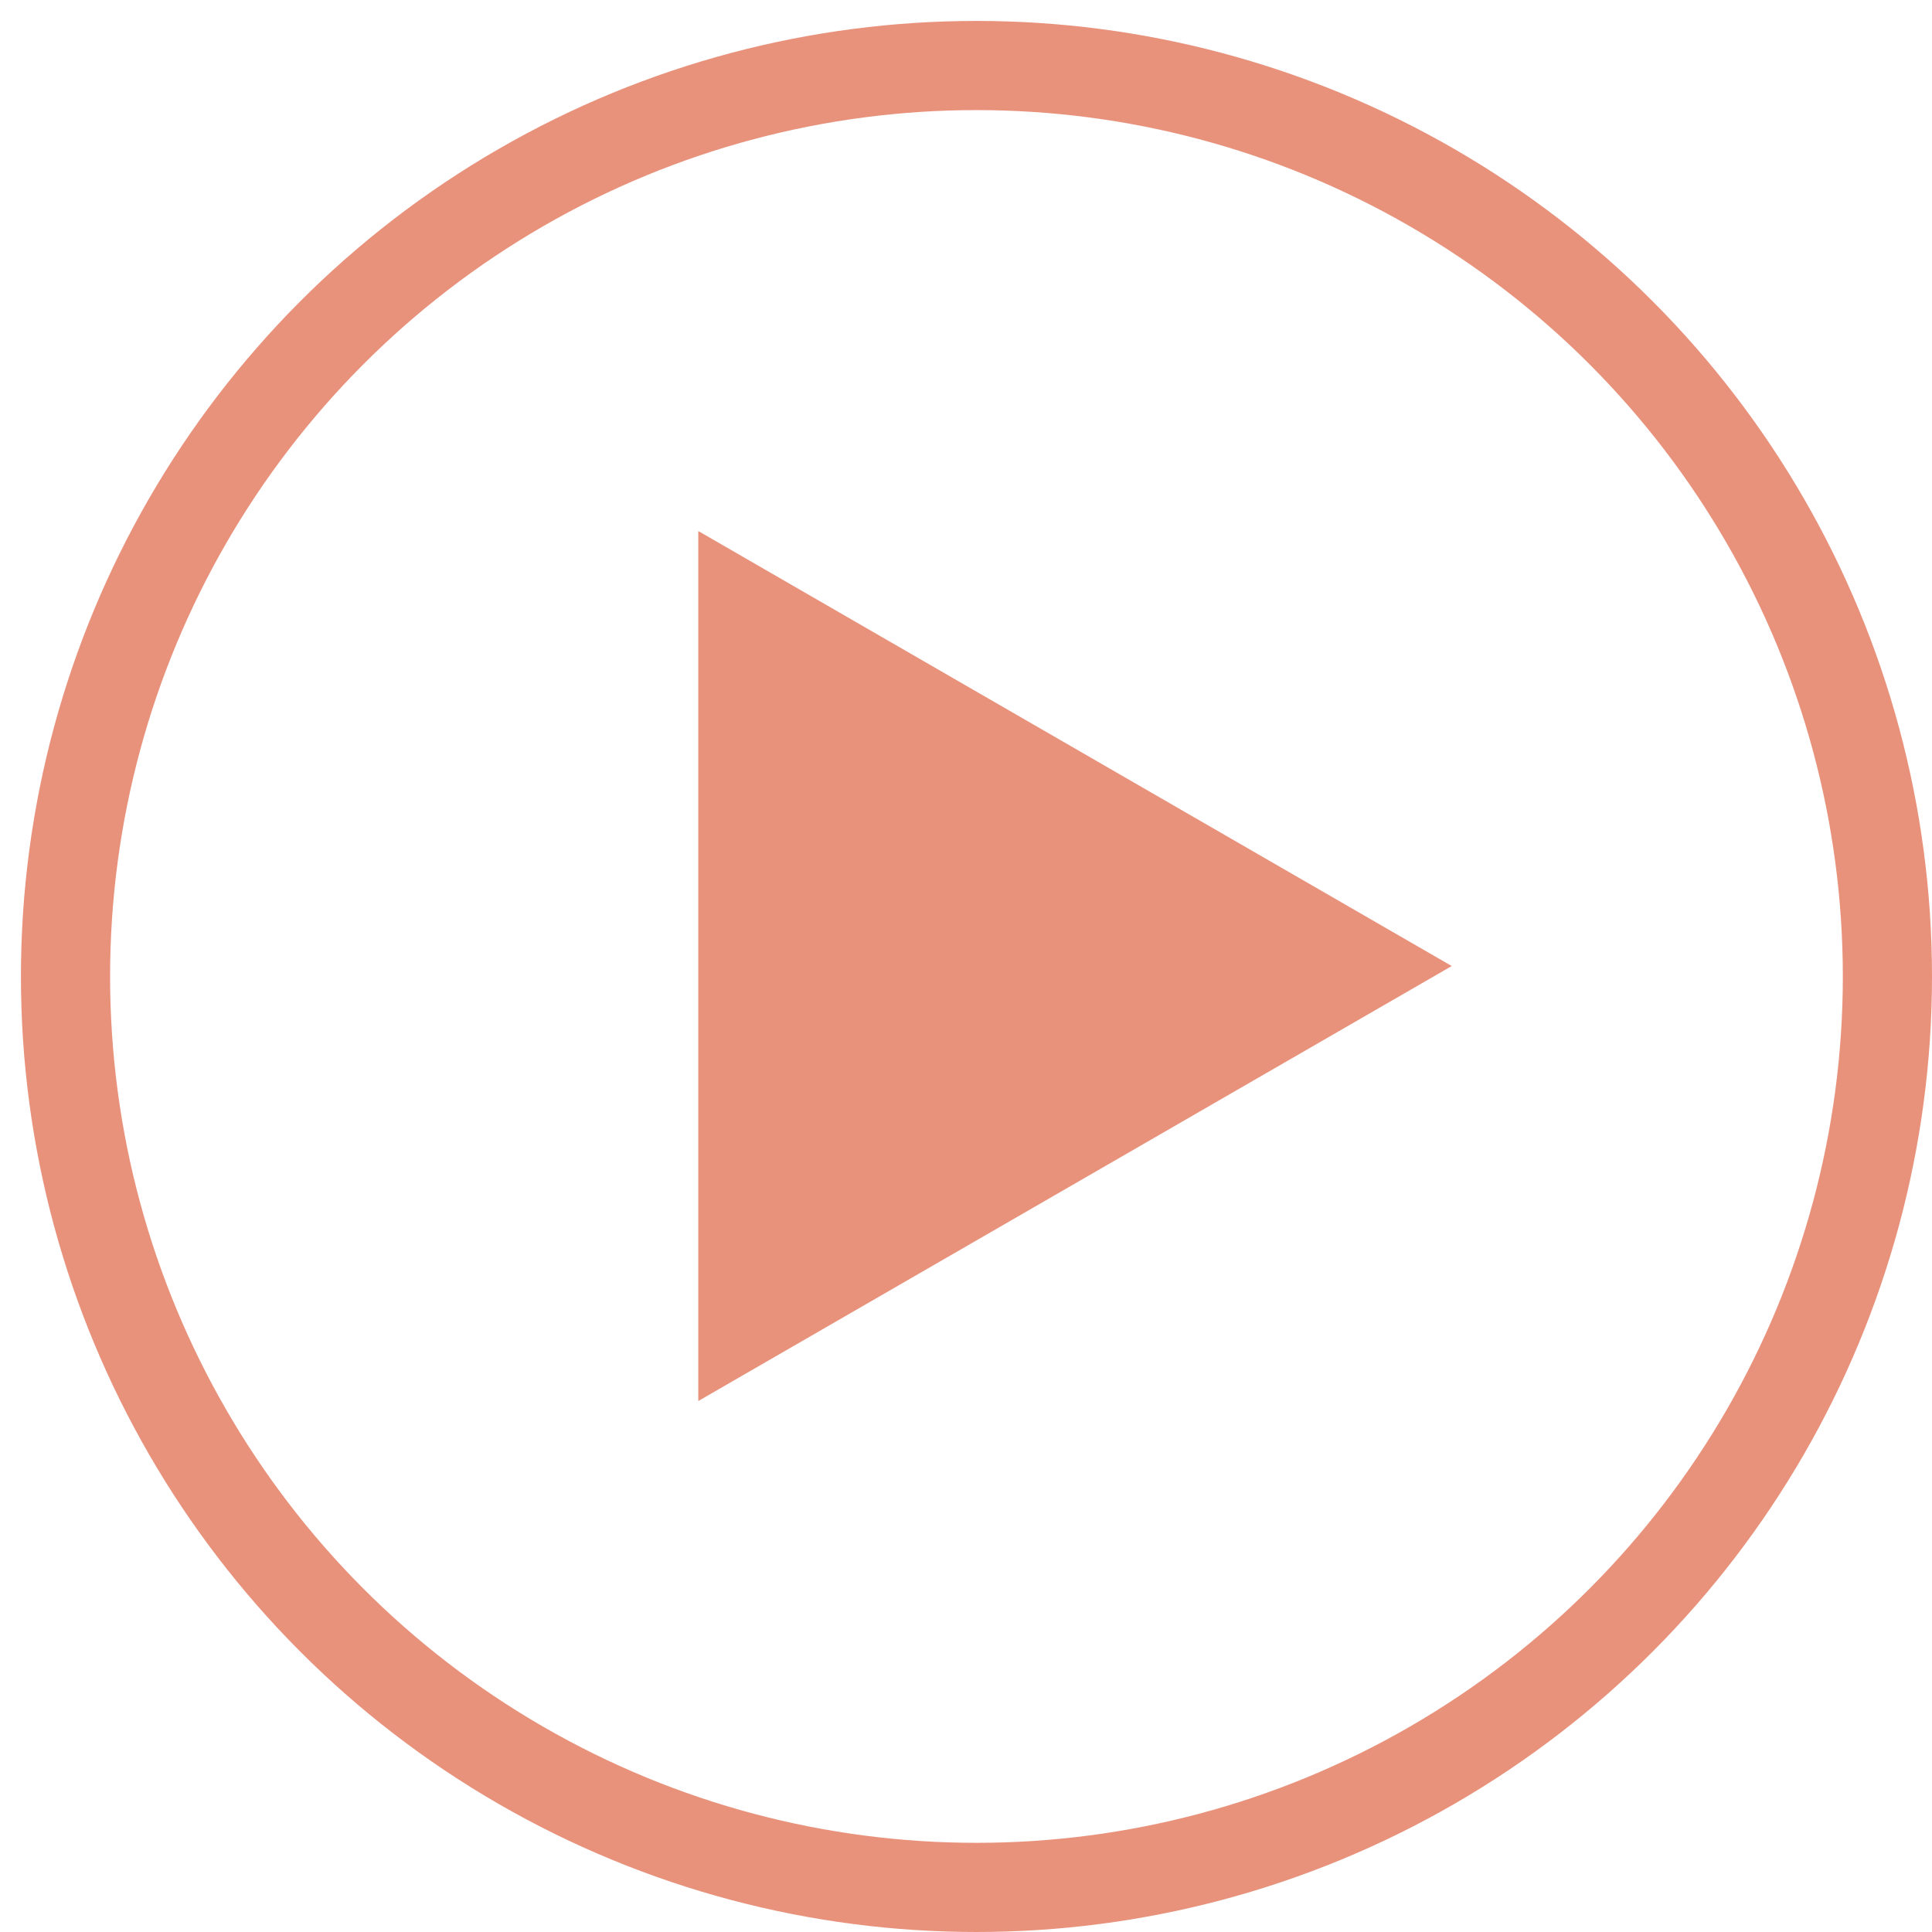 <svg width="65" height="65" viewBox="0 0 65 65" fill="none" xmlns="http://www.w3.org/2000/svg">
<circle cx="32.852" cy="32.852" r="30.648" stroke="#E8927C" stroke-width="3"/>
<path d="M48.842 32.501L23.493 47.136L23.493 17.866L48.842 32.501Z" fill="#E8927C"/>
</svg>
